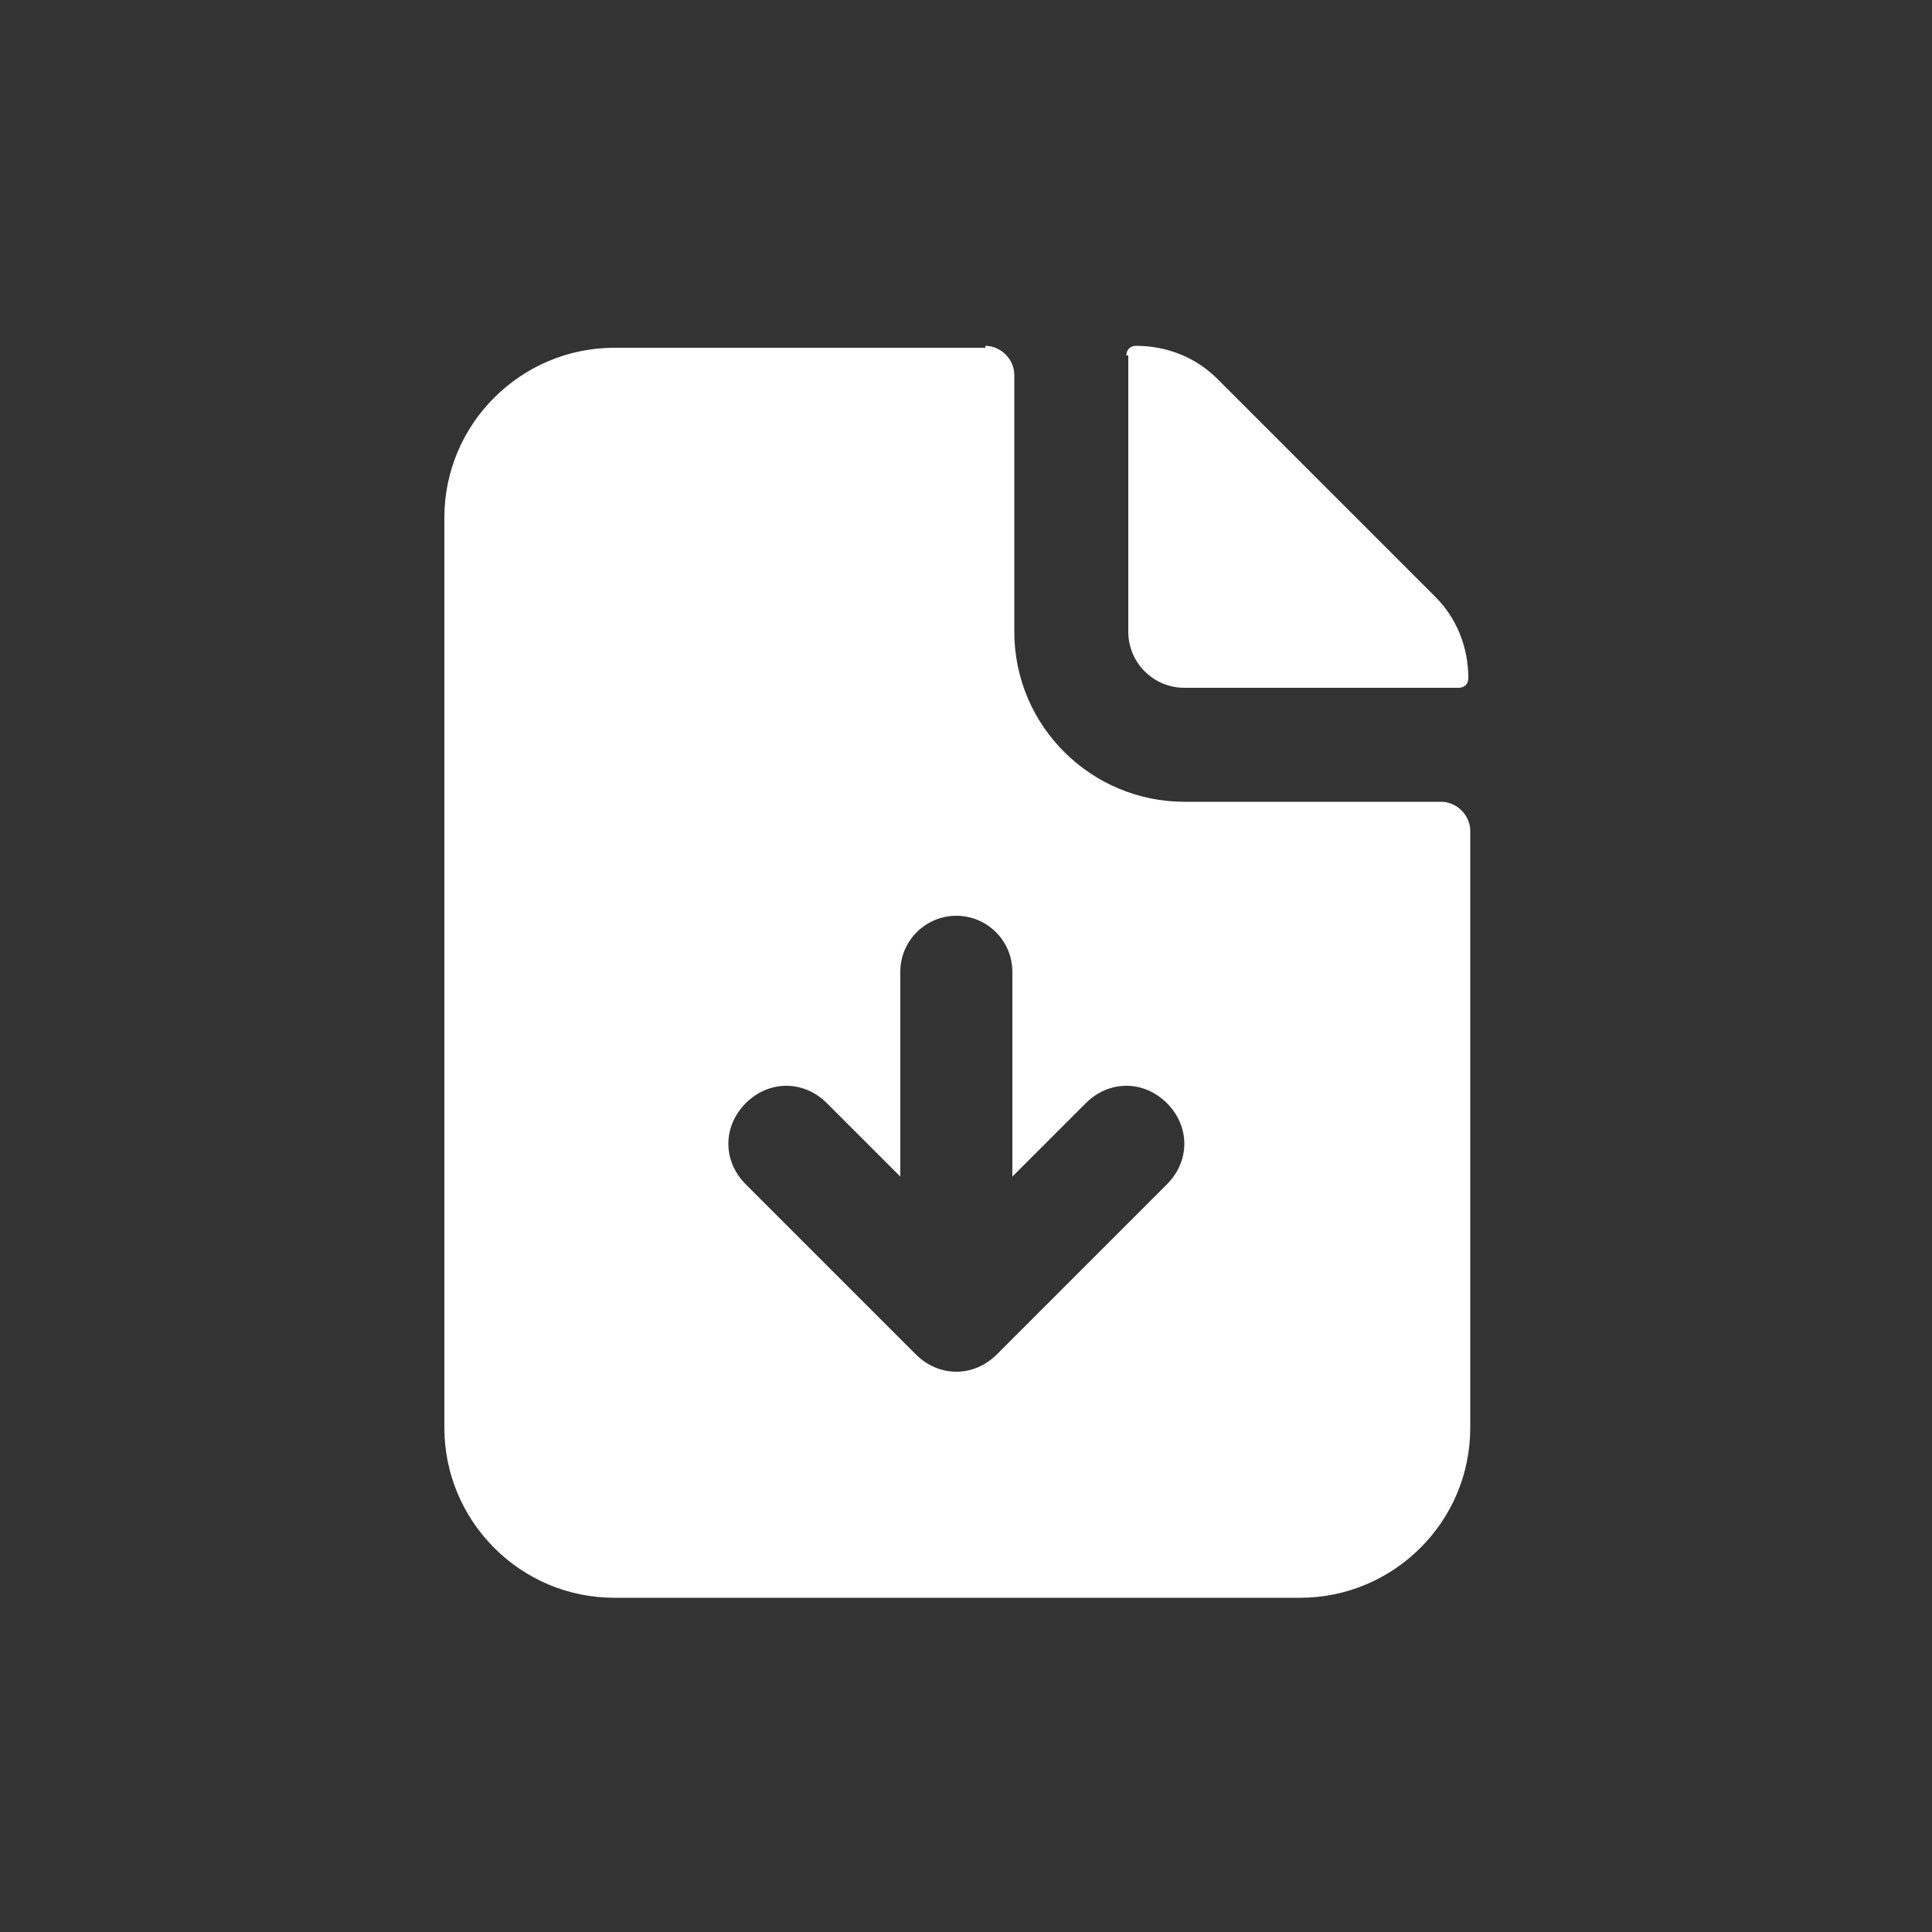 <?xml version="1.0" encoding="utf-8"?>
<!-- Generator: Adobe Illustrator 28.7.1, SVG Export Plug-In . SVG Version: 9.03 Build 54978)  -->
<svg version="1.0" id="Ebene_1" xmlns="http://www.w3.org/2000/svg" xmlns:xlink="http://www.w3.org/1999/xlink" x="0px" y="0px"
	 width="100px" height="100px" viewBox="0 0 100 100" style="enable-background:new 0 0 100 100;" xml:space="preserve">
<rect x="0" y="0" width="100" height="100" fill="#333333" stroke="none"/>
<style type="text/css">
	.st0{fill-rule:evenodd;clip-rule:evenodd;fill:#FFFFFF;}
</style>
<path class="st0" d="M51,17.9c0.8,0,1.5,0.7,1.5,1.5v13.3c0,4.9,4,8.8,8.8,8.8h13.3c0.8,0,1.5,0.7,1.5,1.5v30.9c0,4.9-4,8.8-8.8,8.8
	H31.8c-4.9,0-8.8-4-8.8-8.8V26.8c0-4.9,4-8.8,8.8-8.8H51z M52.4,50.3c0-1.6-1.3-2.9-2.9-2.9s-2.9,1.3-2.9,2.9v10.6l-3.8-3.8
	c-1.2-1.2-3-1.2-4.2,0c-1.2,1.2-1.2,3,0,4.2l8.8,8.8c1.2,1.2,3,1.2,4.2,0l8.8-8.8c1.2-1.2,1.2-3,0-4.2s-3-1.2-4.2,0l-3.8,3.8V50.3z
	 M58.3,18.4c0-0.3,0.2-0.5,0.5-0.5c1.6,0,3.1,0.6,4.2,1.7l11.3,11.3c1.1,1.1,1.7,2.6,1.7,4.2c0,0.3-0.2,0.5-0.5,0.5H61.3
	c-1.6,0-2.9-1.3-2.9-2.9V18.4z"/>
</svg>
